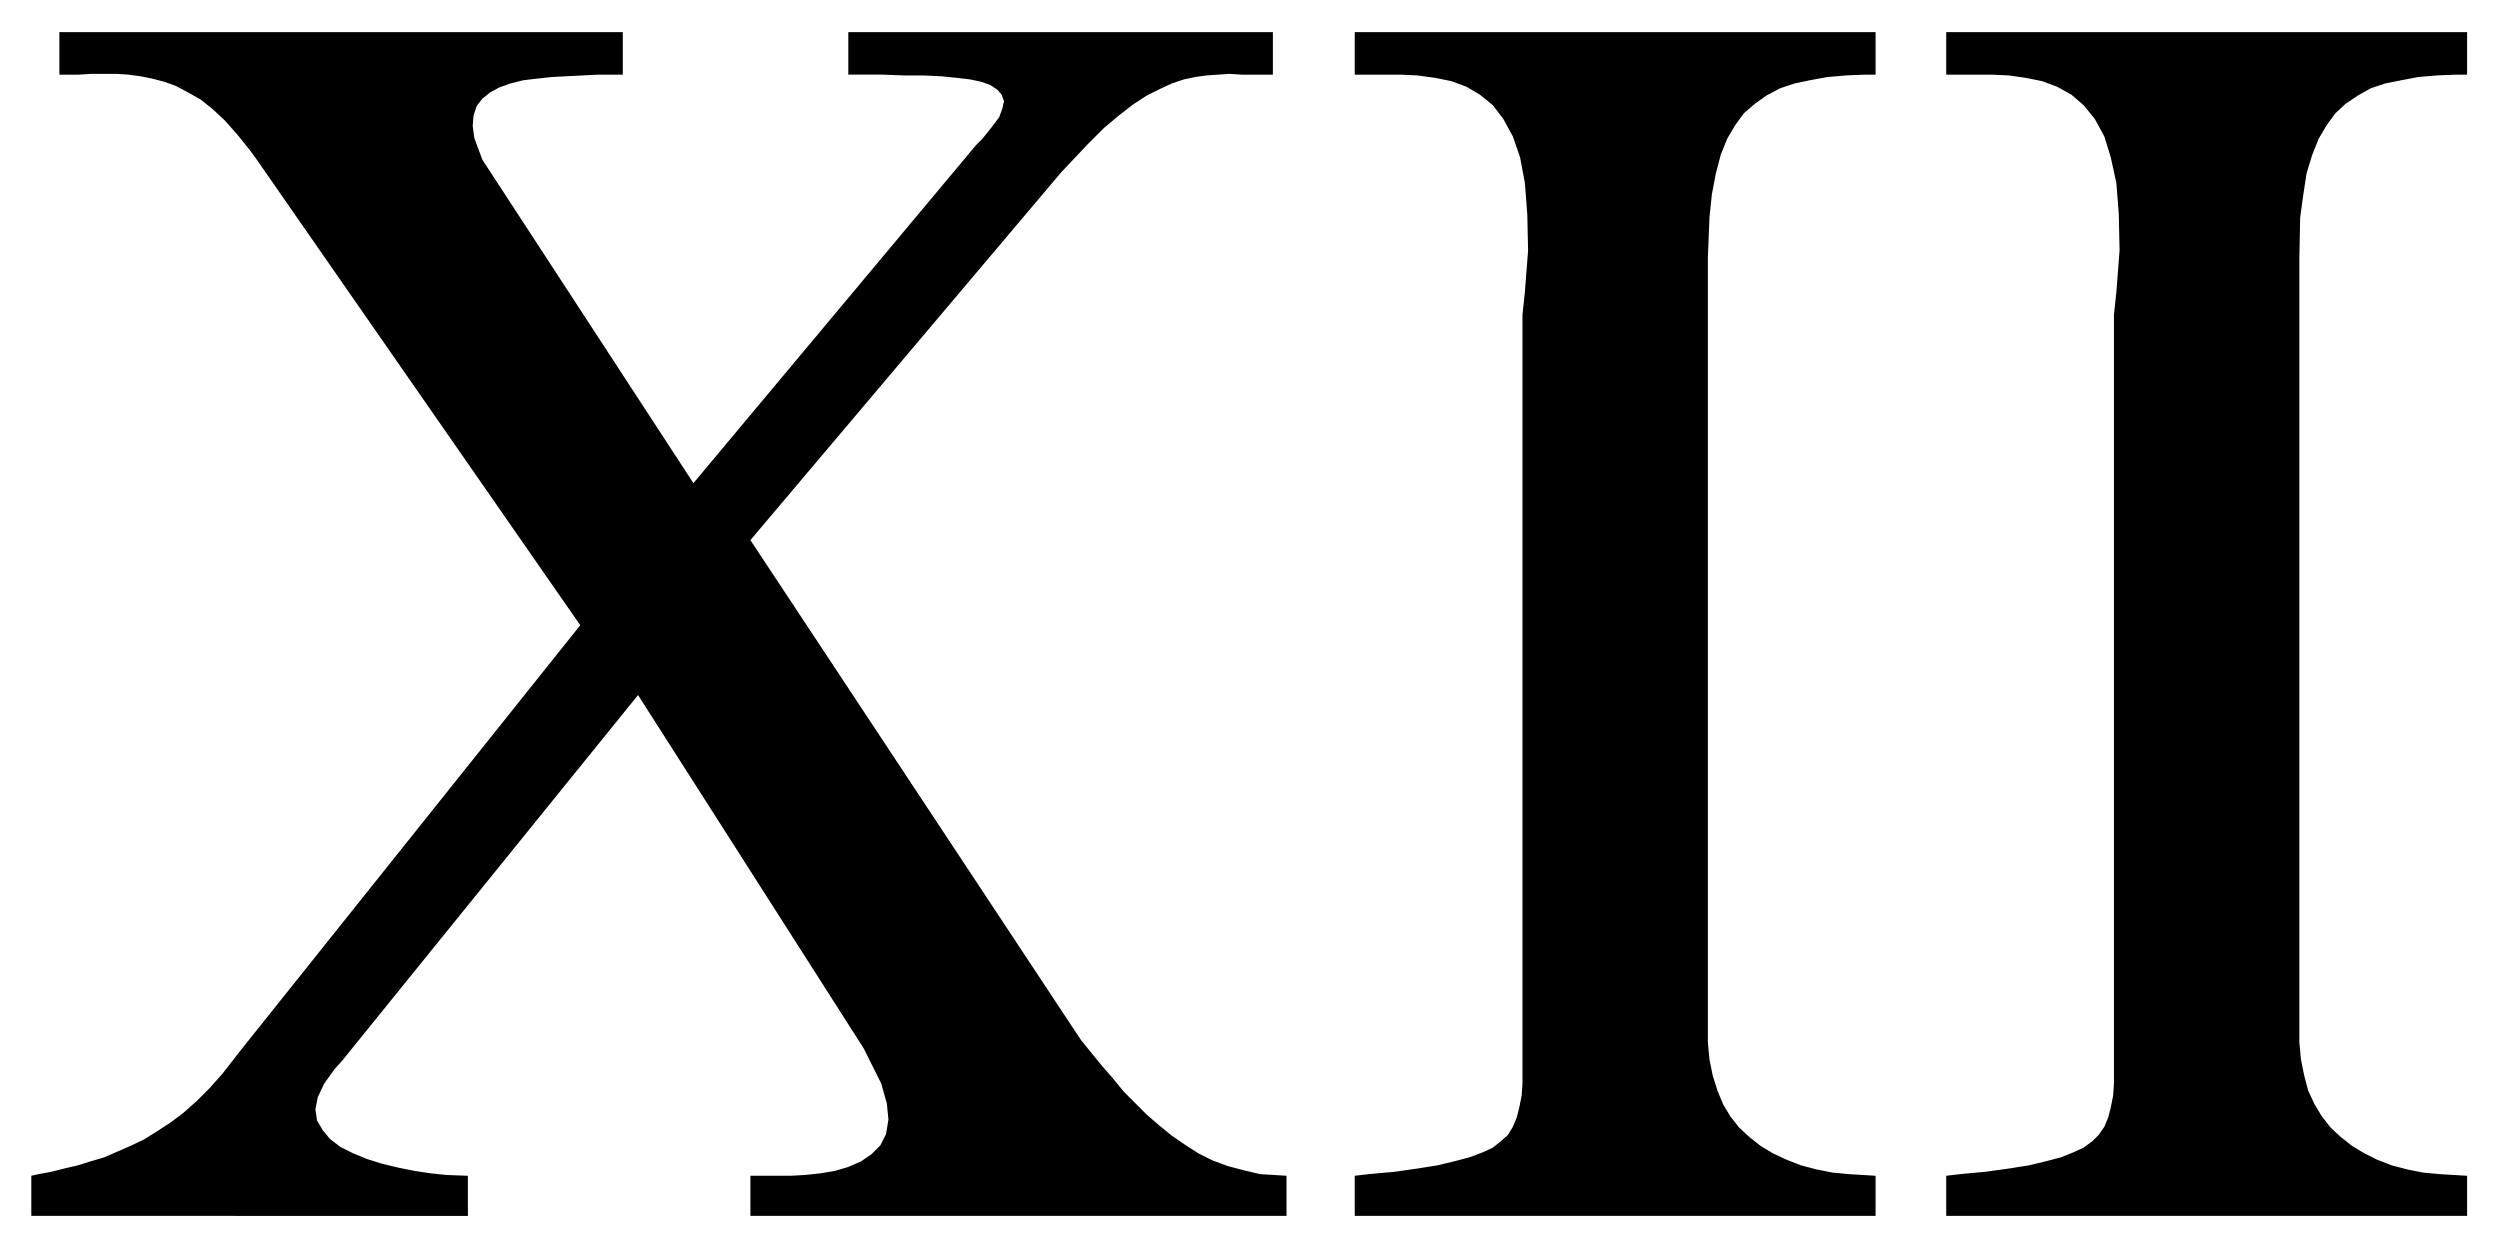 <svg xmlns="http://www.w3.org/2000/svg" width="493.465" height="246.337" fill-rule="evenodd" stroke-linecap="round" preserveAspectRatio="none" viewBox="0 0 3115 1555"><path d="m2634 392 3-28 4-52-1-45-3-39-7-32-8-26-12-22-14-17-15-13-18-10-19-7-20-4-21-3-22-1h-56V40h649v53h-13l-25 1-23 2-21 4-20 4-18 6-16 9-15 10-13 12-11 15-10 17-8 20-7 23-4 26-4 29-1 50v978l2 21 4 20 5 19 8 17 9 15 11 14 13 12 14 11 15 9 16 8 18 7 19 5 20 4 21 2 34 2v50h-649v-50l17-2 32-3 29-4 25-4 21-5 19-5 15-6 13-6 11-8 8-8 7-10 5-12 3-12 3-15 1-15V392zm-737 0 3-28 4-52-1-45-3-39-6-32-9-26-12-22-13-17-16-13-17-10-19-7-20-4-22-3-21-1h-57V40h649v53h-13l-24 1-23 2-22 4-19 4-18 6-17 9-14 10-14 12-11 15-10 17-8 20-6 23-5 26-3 29-2 50v978l2 21 4 20 6 19 7 17 9 15 11 14 13 12 14 11 15 9 17 8 18 7 19 5 20 4 21 2 33 2v50h-649v-50l17-2 33-3 28-4 25-4 21-5 19-5 16-6 13-6 10-8 9-8 6-10 5-12 3-12 3-15 1-15V392zM320 199l-8-11-16-20-16-18-15-14-15-12-16-9-15-8-14-5-15-4-15-3-15-2-15-1h-31l-16 1H74V40h702v53h-30l-20 1-20 1-19 1-18 2-17 2-16 4-14 5-11 6-10 8-7 9-4 12-1 13 2 15 10 27 263 403 352-421 8-8 12-15 9-12 4-11 2-9-3-8-5-6-9-6-11-4-14-3-17-2-20-2-22-1h-24l-26-1h-43V40h529v53h-39l-15-1-14 1-15 1-14 2-14 3-15 5-15 7-16 8-17 11-18 14-19 16-20 20-33 35-387 458 406 614 6 9 13 16 13 16 14 16 13 16 15 15 14 14 15 13 16 13 16 11 17 11 18 9 19 7 19 5 21 5 33 2v50H935v-50h50l18-1 19-2 18-3 17-5 16-7 13-9 11-11 7-14 3-18-2-20-7-25-22-44-281-440-369 456-9 10-13 18-8 17-3 15 2 14 7 12 9 11 13 10 16 8 17 7 19 6 21 5 20 4 20 3 19 2 27 1v50H39v-50l9-2 16-3 16-4 17-4 16-5 17-5 16-7 16-7 17-8 16-10 17-11 16-12 17-15 16-16 16-18 25-32 421-527-403-580z" style="stroke:none;fill:#000"/></svg>

